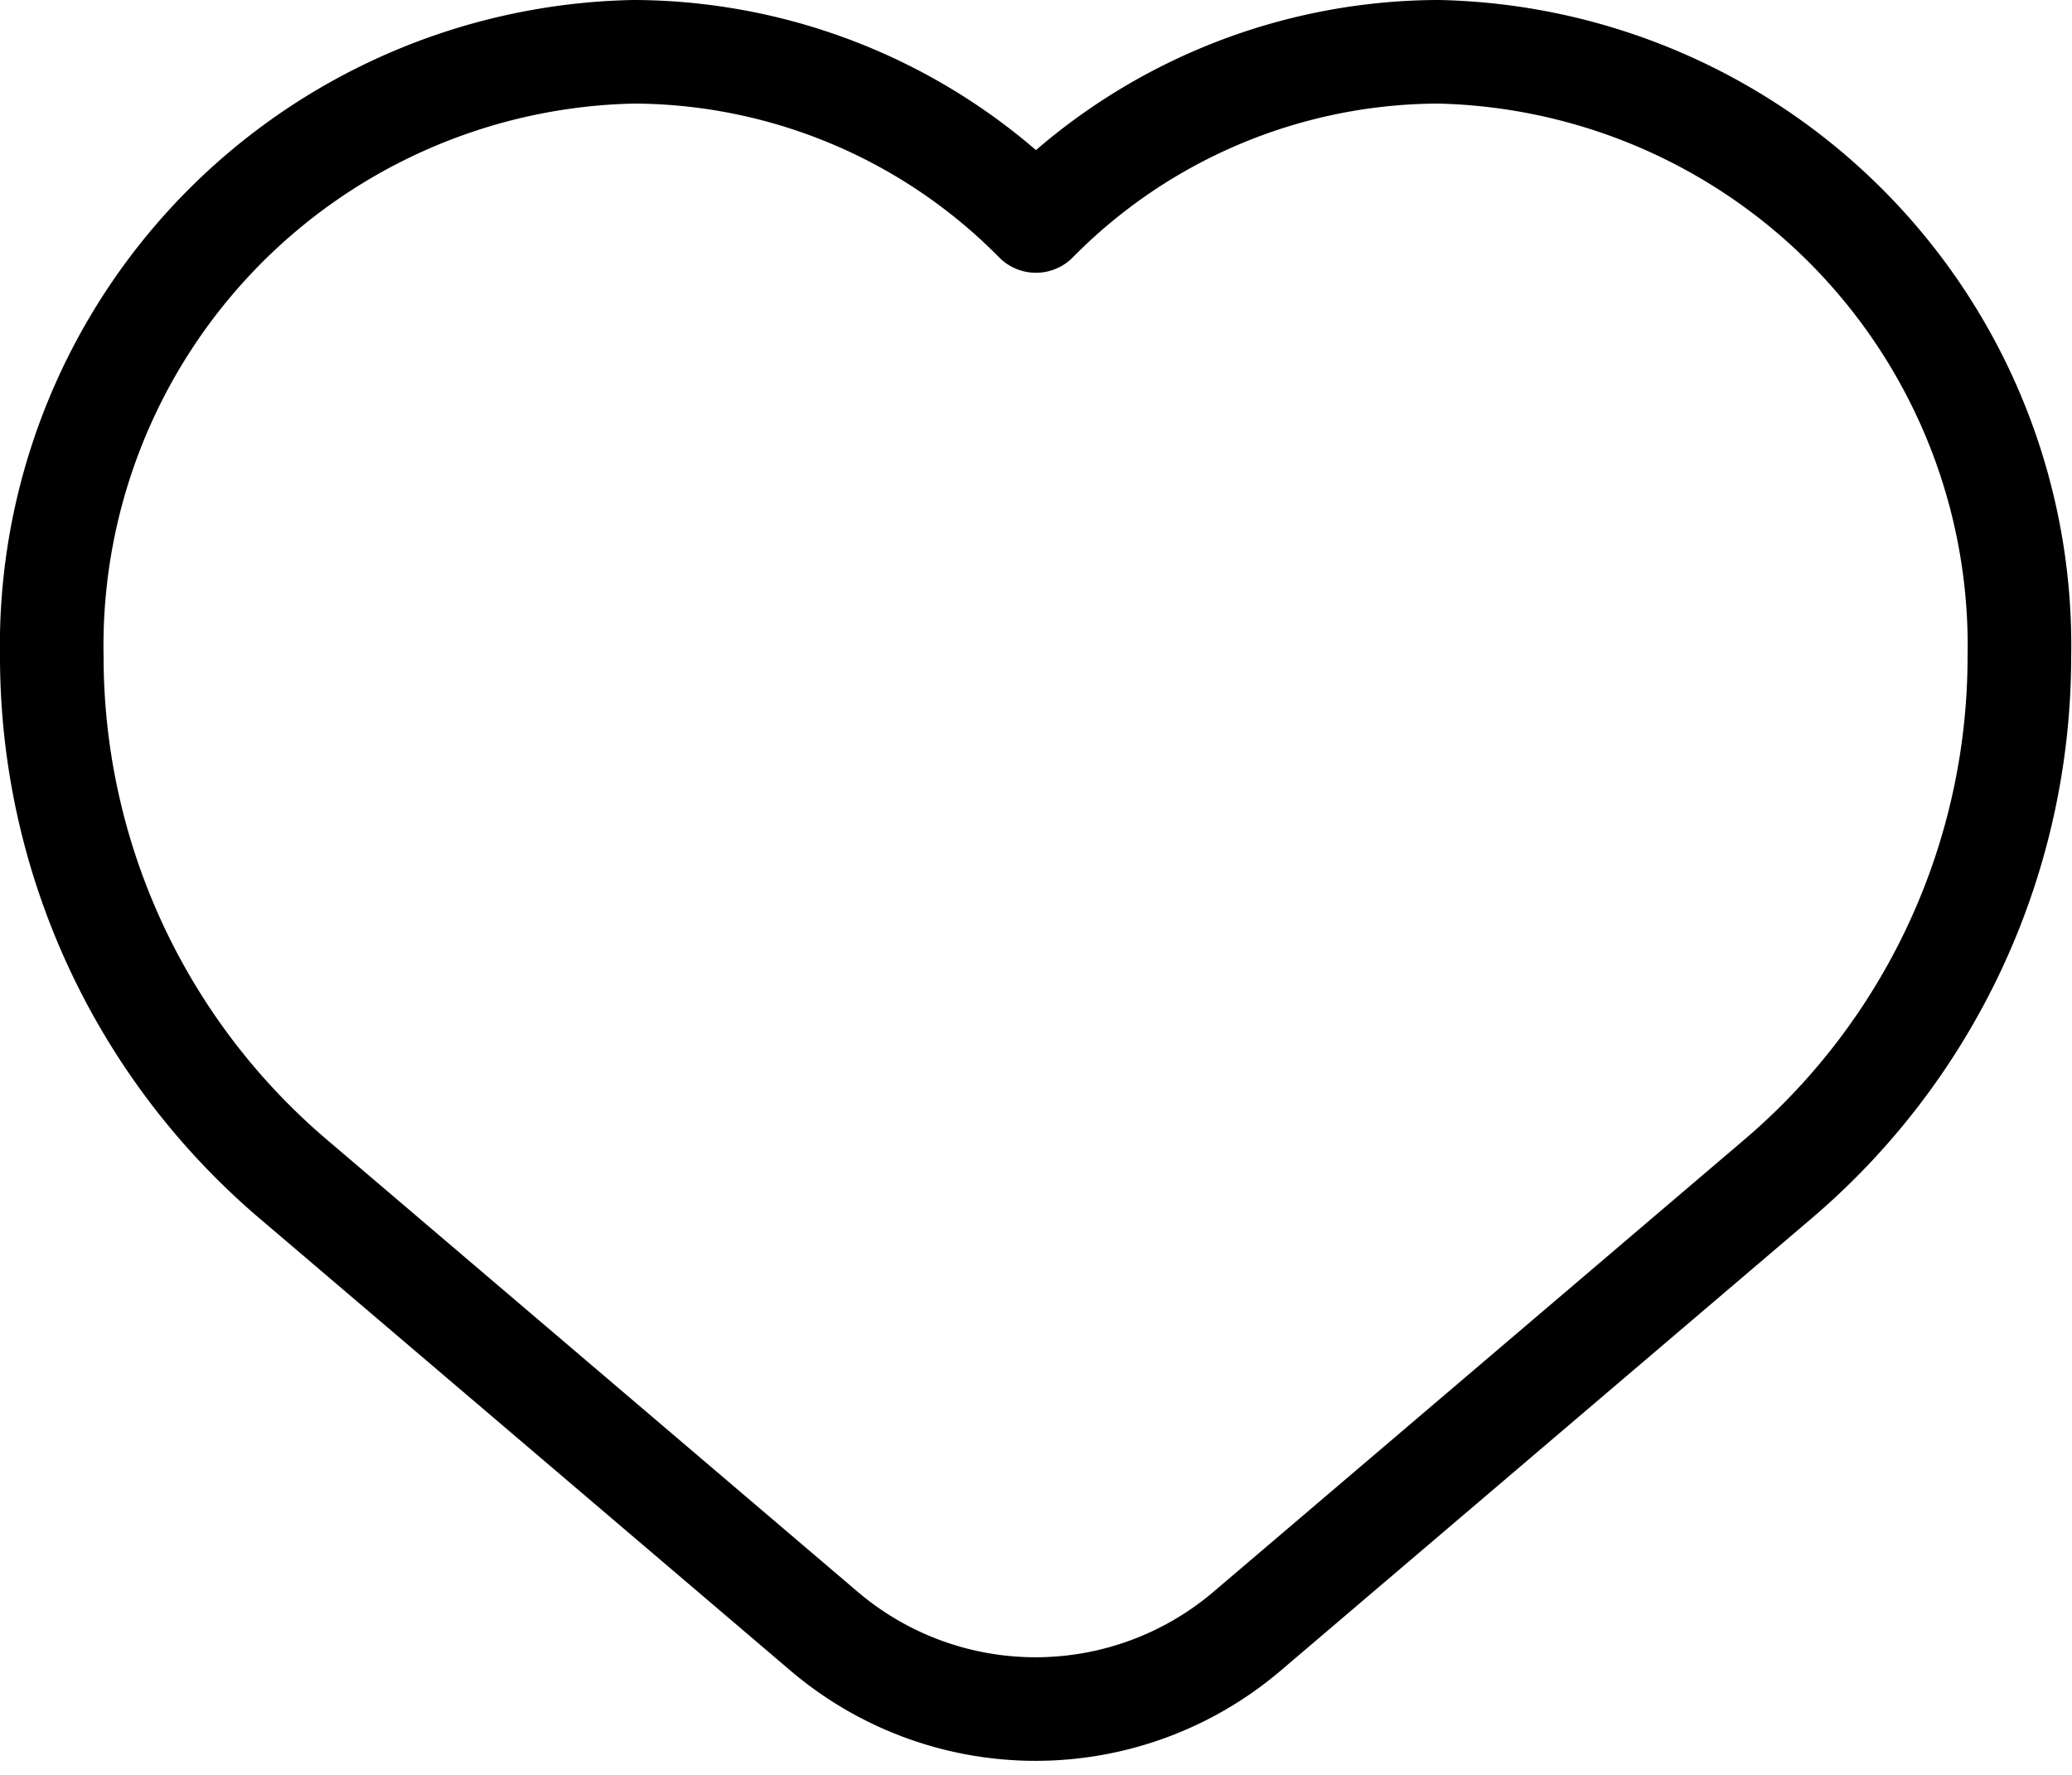 <?xml version="1.0" encoding="UTF-8"?>
<svg xmlns="http://www.w3.org/2000/svg" width="30.001" height="25.707" viewBox="0 0 30.001 25.707">
  <g id="heart-3" transform="translate(0.75 0.75)">
    <path id="Path" d="M14.25,2.45A8.213,8.213,0,0,0,8.422,0,8.6,8.6,0,0,0,0,8.766H0a9.935,9.935,0,0,0,3.5,7.562l7.686,6.548a4.724,4.724,0,0,0,6.117,0l7.686-6.548a9.935,9.935,0,0,0,3.5-7.562h0A8.6,8.6,0,0,0,20.078,0,8.213,8.213,0,0,0,14.25,2.45Z" fill="none" stroke="#000" stroke-linecap="round" stroke-linejoin="round" stroke-miterlimit="10" stroke-width="1.5"></path>
  </g>
</svg>
